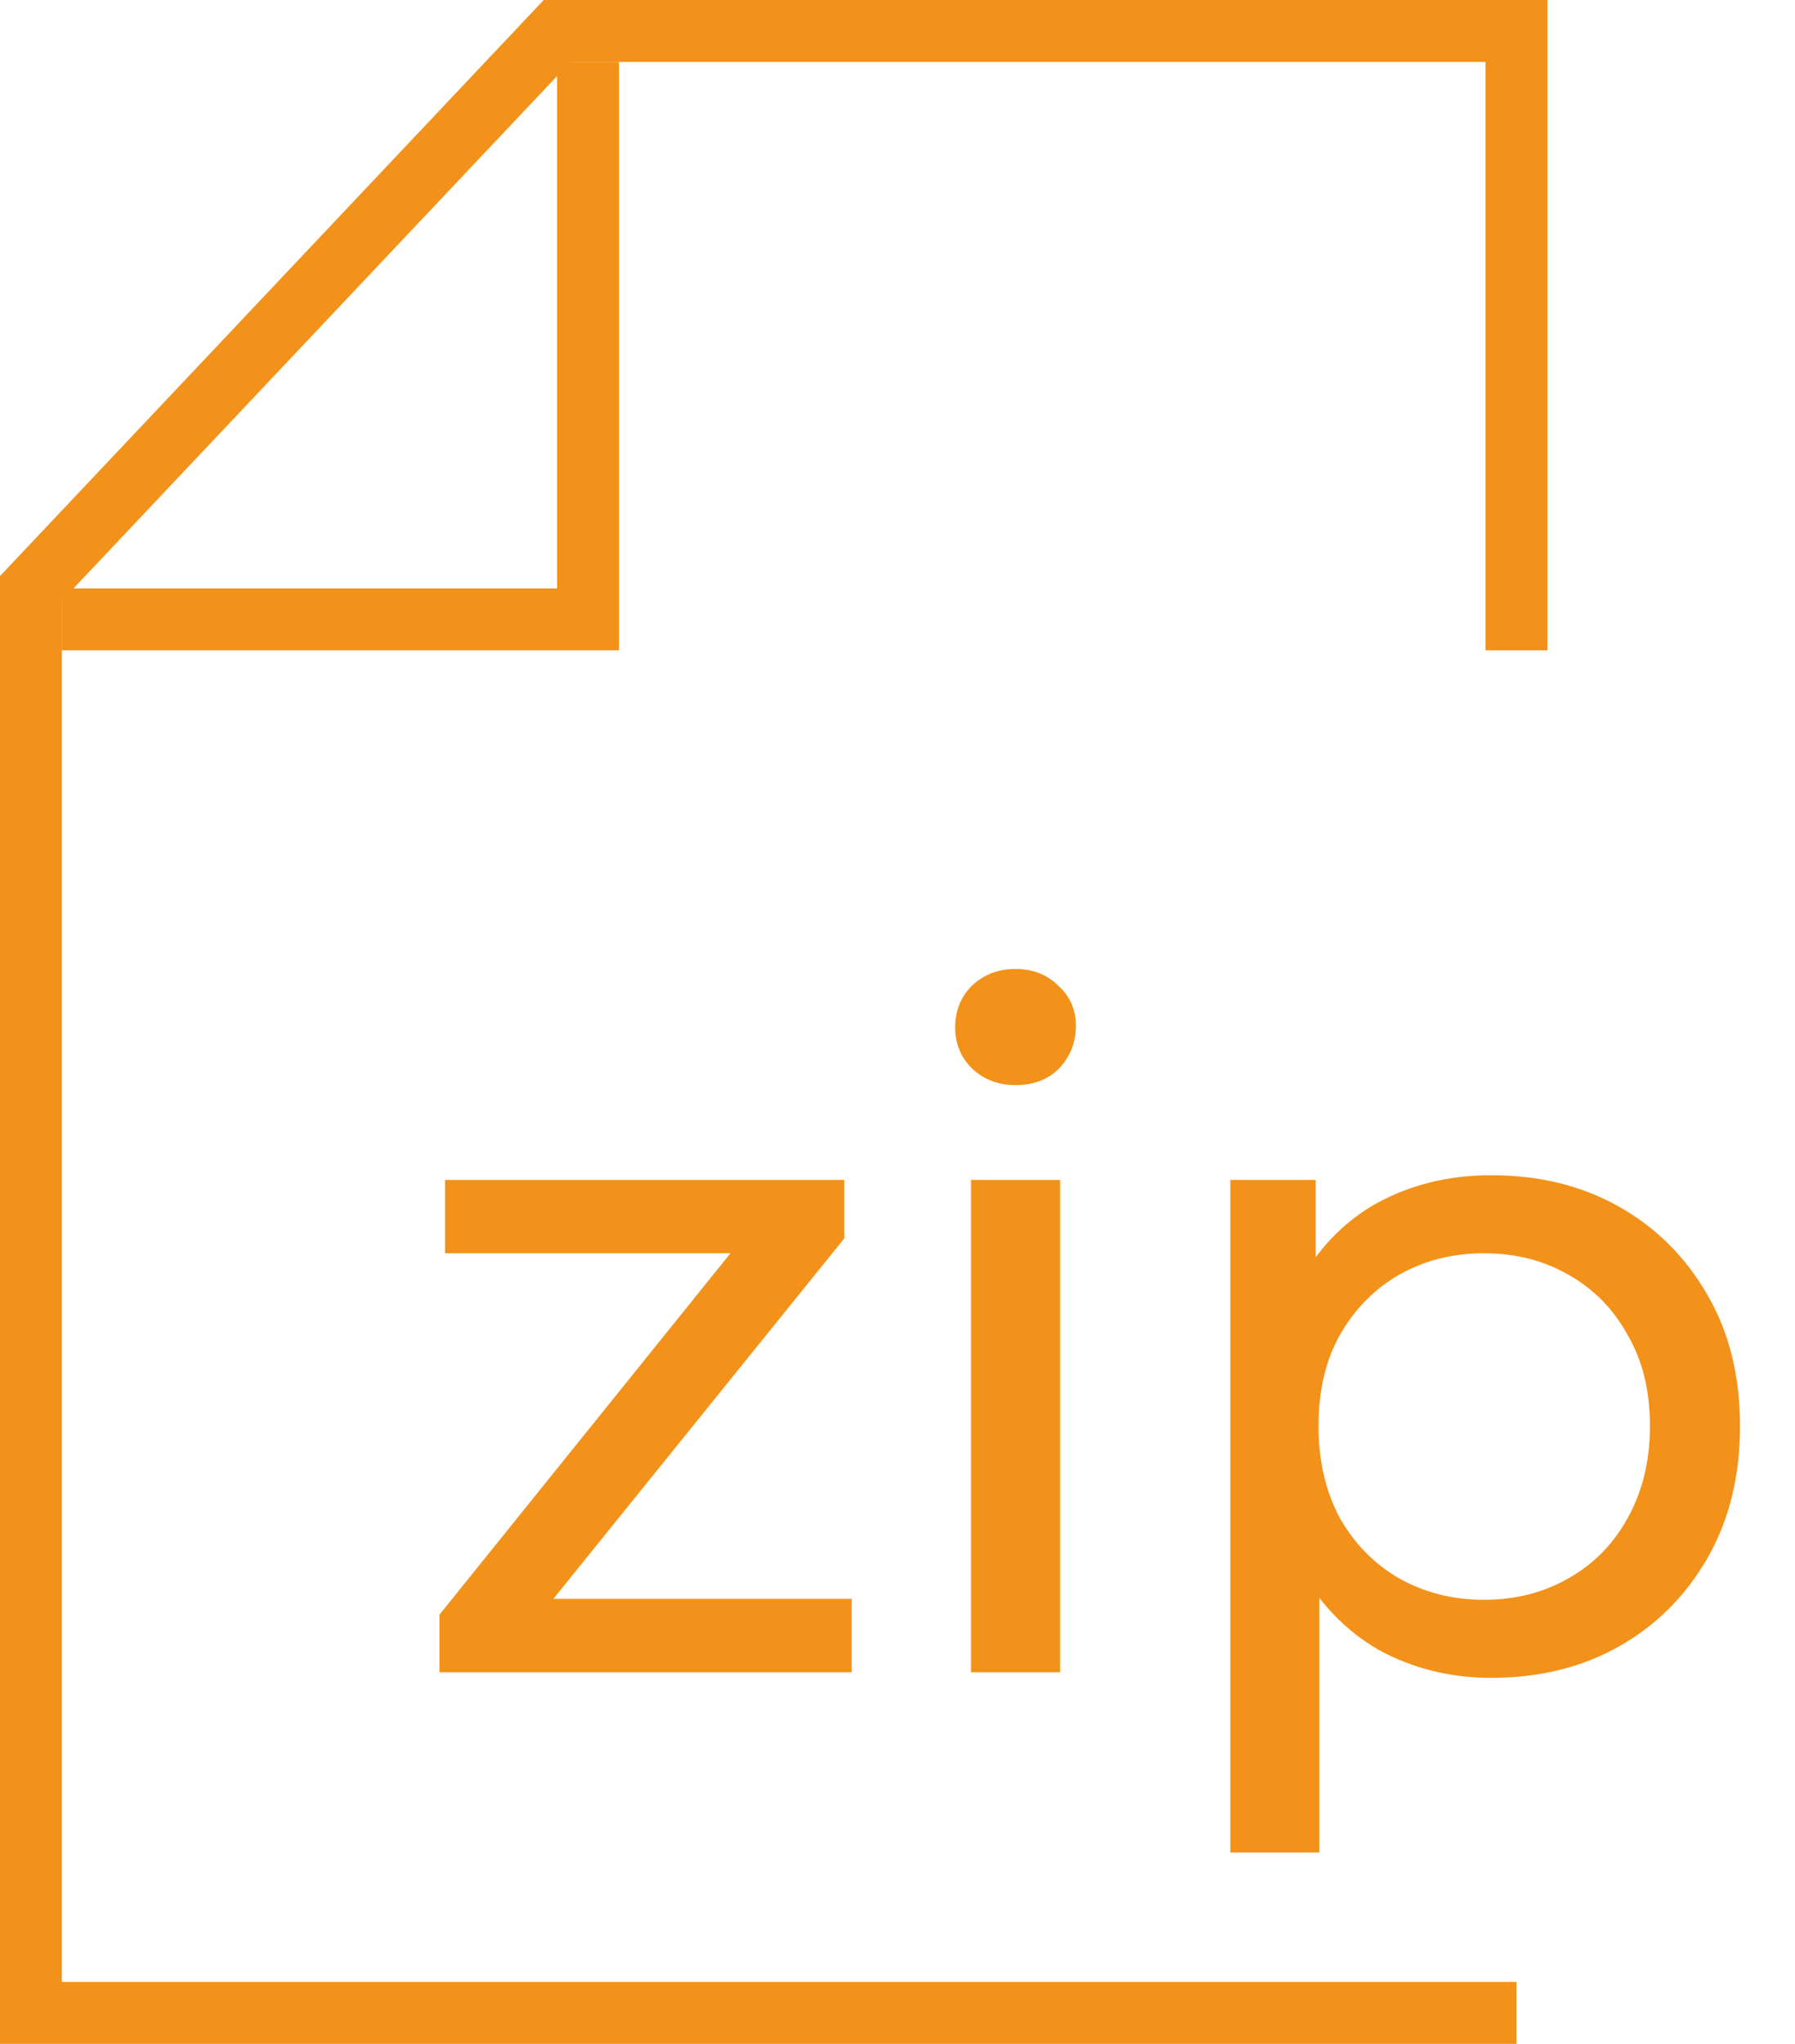 <?xml version="1.0" encoding="UTF-8"?>
<svg xmlns="http://www.w3.org/2000/svg" width="58" height="66" viewBox="0 0 58 66" fill="none">
  <g clip-path="url(#clip0_4214_14810)">
    <path d="M2 20H19V2" stroke="#F3921A" stroke-width="2"></path>
    <path d="M49 65H1V33V19L18 1H25H49V21" stroke="#F3921A" stroke-width="2"></path>
    <path d="M14.2 54V52.14L24.4 39.48L24.97 40.47H14.38V38.1H27.28V39.99L17.08 52.62L16.42 51.63H27.52V54H14.2ZM31.375 54V38.1H34.255V54H31.375ZM32.815 35.04C32.255 35.04 31.785 34.86 31.404 34.5C31.044 34.14 30.864 33.7 30.864 33.18C30.864 32.64 31.044 32.19 31.404 31.83C31.785 31.47 32.255 31.29 32.815 31.29C33.374 31.29 33.834 31.47 34.194 31.83C34.575 32.17 34.764 32.6 34.764 33.12C34.764 33.66 34.584 34.12 34.224 34.5C33.864 34.86 33.395 35.04 32.815 35.04ZM48.183 54.18C46.863 54.18 45.653 53.88 44.553 53.28C43.473 52.66 42.603 51.75 41.943 50.55C41.303 49.35 40.983 47.85 40.983 46.05C40.983 44.25 41.293 42.75 41.913 41.55C42.553 40.35 43.413 39.45 44.493 38.85C45.593 38.25 46.823 37.95 48.183 37.95C49.743 37.95 51.123 38.29 52.323 38.97C53.523 39.65 54.473 40.6 55.173 41.82C55.873 43.02 56.223 44.43 56.223 46.05C56.223 47.67 55.873 49.09 55.173 50.31C54.473 51.53 53.523 52.48 52.323 53.16C51.123 53.84 49.743 54.18 48.183 54.18ZM39.753 59.82V38.1H42.513V42.39L42.333 46.08L42.633 49.77V59.82H39.753ZM47.943 51.66C48.963 51.66 49.873 51.43 50.673 50.97C51.493 50.51 52.133 49.86 52.593 49.02C53.073 48.16 53.313 47.17 53.313 46.05C53.313 44.91 53.073 43.93 52.593 43.11C52.133 42.27 51.493 41.62 50.673 41.16C49.873 40.7 48.963 40.47 47.943 40.47C46.943 40.47 46.033 40.7 45.213 41.16C44.413 41.62 43.773 42.27 43.293 43.11C42.833 43.93 42.603 44.91 42.603 46.05C42.603 47.17 42.833 48.16 43.293 49.02C43.773 49.86 44.413 50.51 45.213 50.97C46.033 51.43 46.943 51.66 47.943 51.66Z" fill="#F3921A"></path>
  </g>
  <defs>
    <clipPath id="clip0_4214_14810">
      <rect width="58" height="66" fill="white"></rect>
    </clipPath>
  </defs>
</svg>
